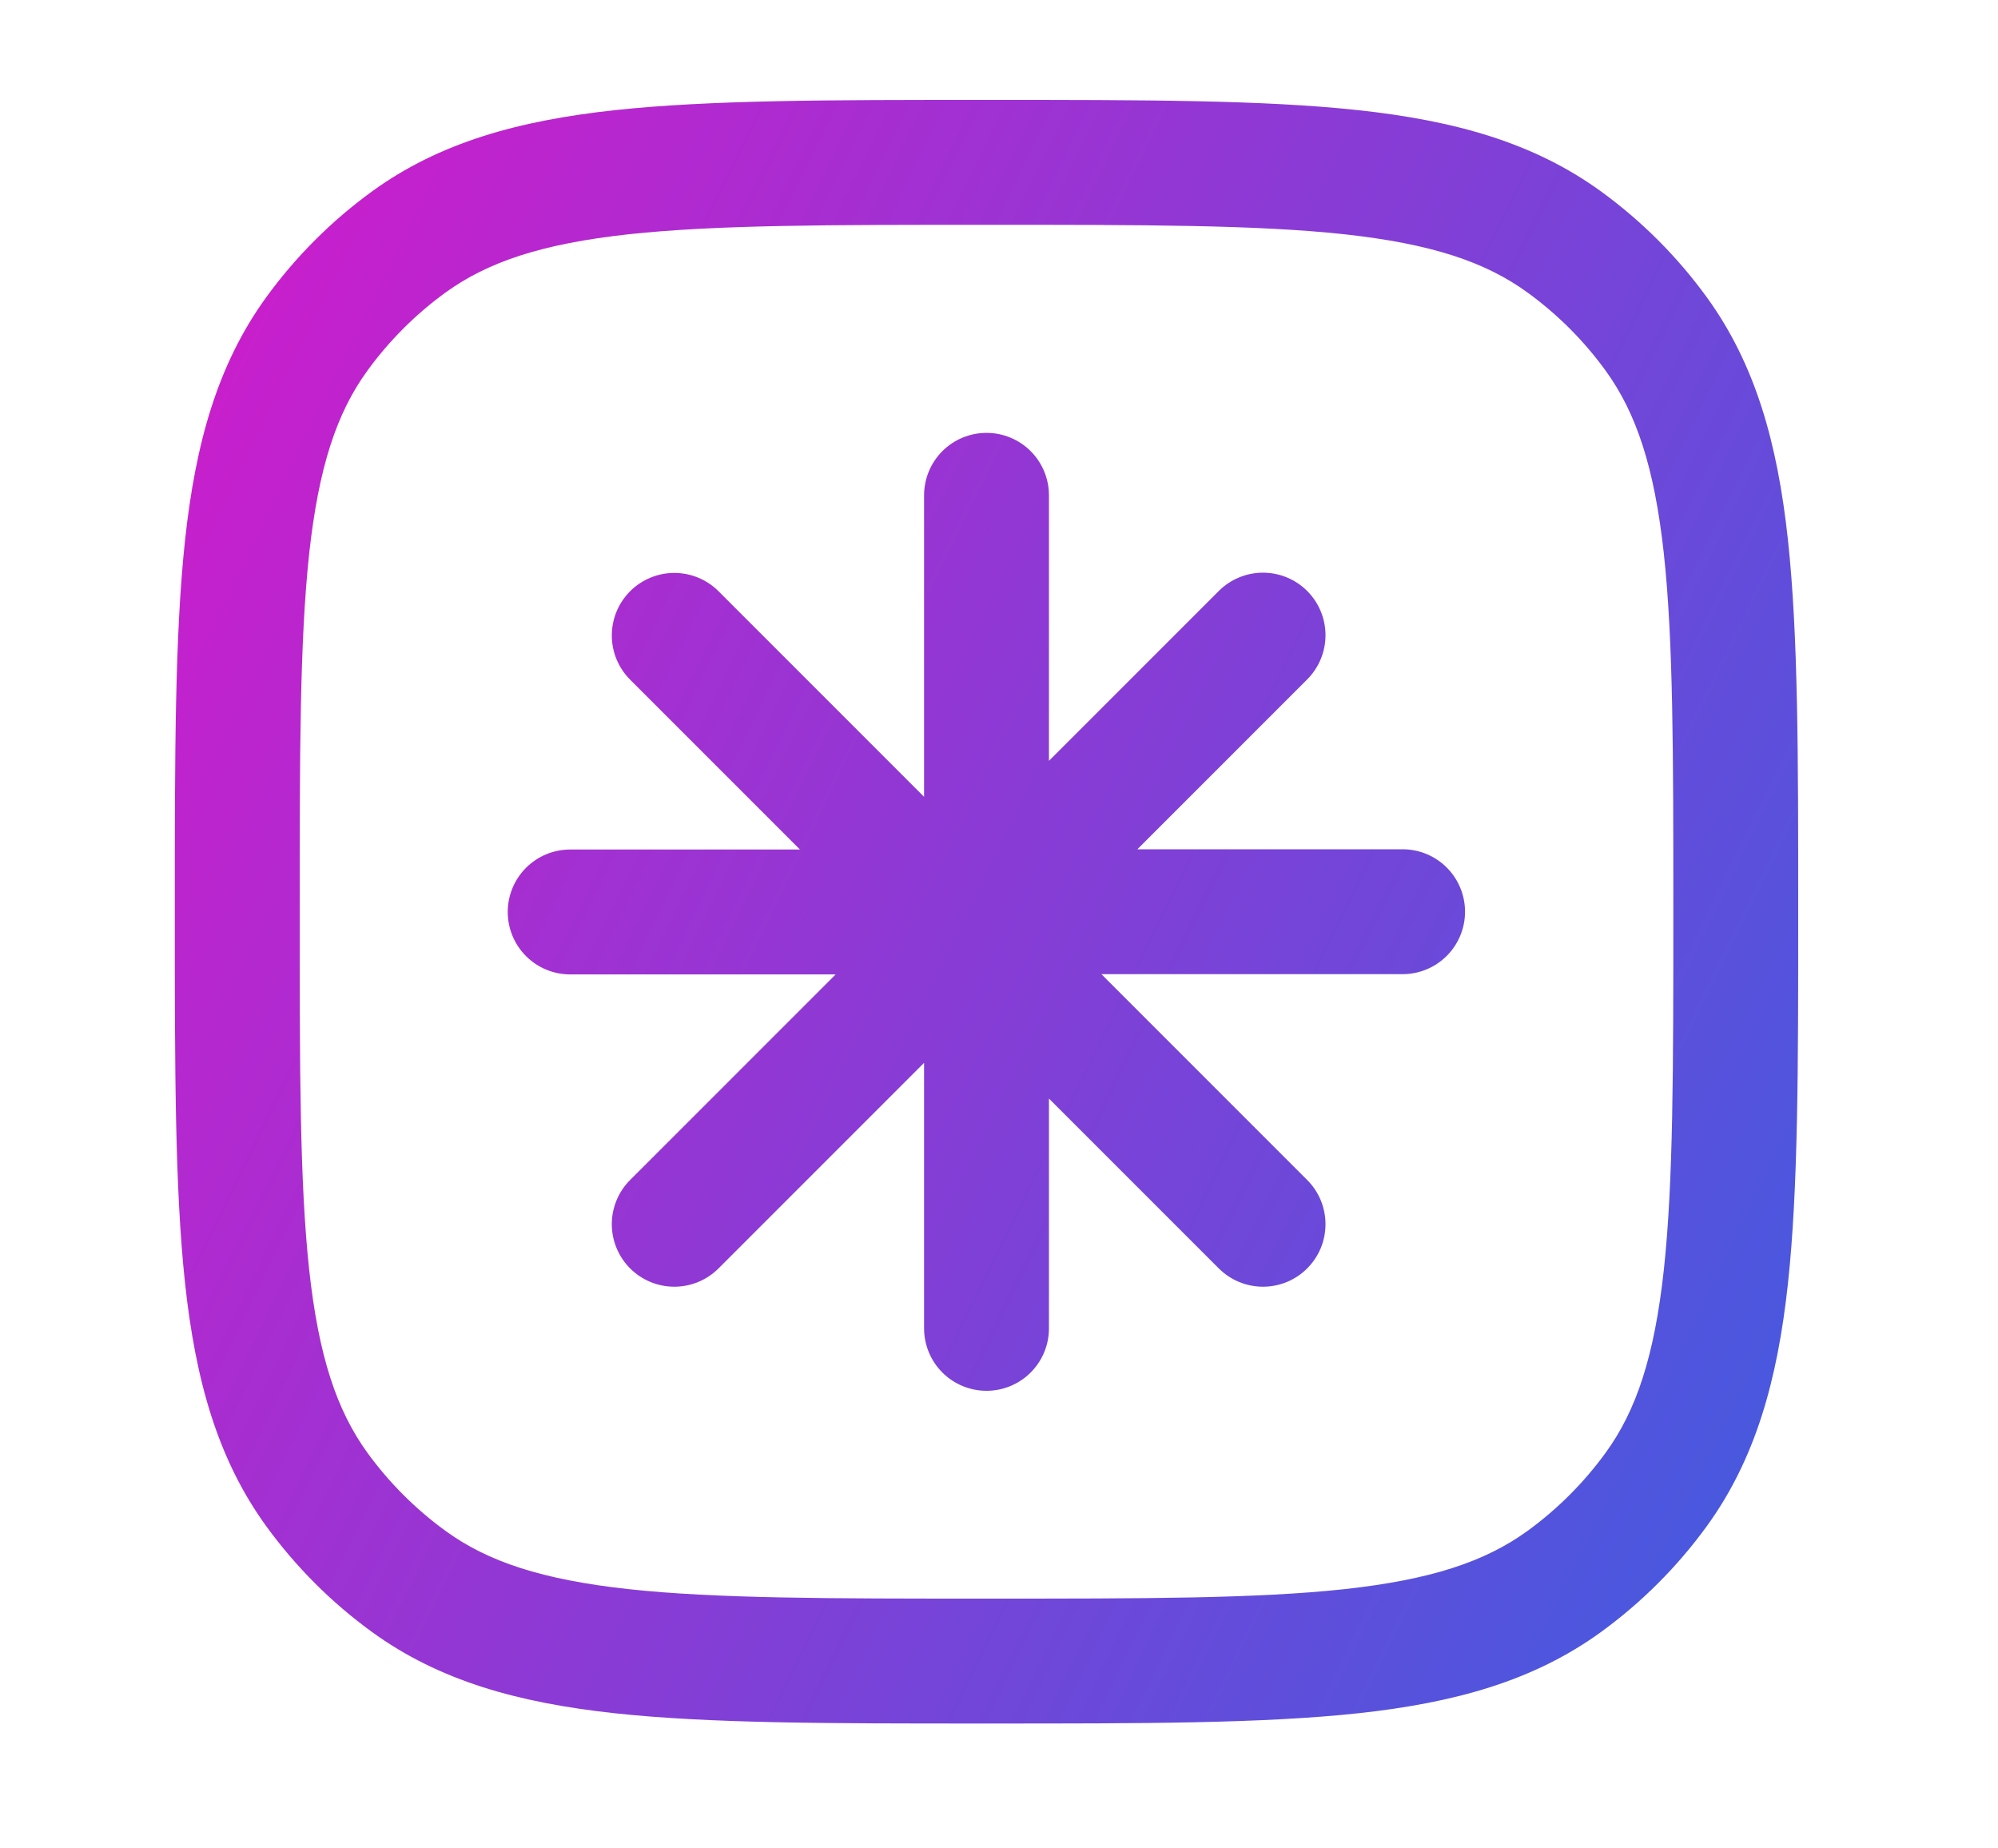 <svg width="80" height="74" viewBox="0 0 80 74" fill="none" xmlns="http://www.w3.org/2000/svg">
<path d="M42 19.83C42 19.167 41.737 18.531 41.268 18.062C40.799 17.593 40.163 17.33 39.5 17.33C38.837 17.33 38.201 17.593 37.732 18.062C37.263 18.531 37 19.167 37 19.83V31.9L28.77 23.67C28.301 23.201 27.664 22.937 27 22.937C26.336 22.937 25.699 23.201 25.23 23.67C24.761 24.139 24.497 24.776 24.497 25.44C24.497 26.104 24.761 26.741 25.23 27.21L32.03 34.01H22.83C22.167 34.01 21.531 34.273 21.062 34.742C20.593 35.211 20.33 35.847 20.33 36.51C20.33 37.173 20.593 37.809 21.062 38.278C21.531 38.747 22.167 39.01 22.83 39.01H33.46L25.23 47.24C24.761 47.709 24.497 48.346 24.497 49.01C24.497 49.674 24.761 50.311 25.23 50.78C25.699 51.249 26.336 51.513 27 51.513C27.664 51.513 28.301 51.249 28.77 50.78L37 42.55V53.18C37 53.843 37.263 54.479 37.732 54.948C38.201 55.417 38.837 55.68 39.5 55.68C40.163 55.68 40.799 55.417 41.268 54.948C41.737 54.479 42 53.843 42 53.18V43.98L48.8 50.78C49.032 51.012 49.308 51.197 49.612 51.323C49.916 51.448 50.241 51.513 50.57 51.513C50.899 51.513 51.224 51.448 51.528 51.323C51.832 51.197 52.108 51.012 52.34 50.78C52.572 50.548 52.757 50.272 52.883 49.968C53.008 49.664 53.073 49.339 53.073 49.01C53.073 48.681 53.008 48.356 52.883 48.052C52.757 47.748 52.572 47.472 52.34 47.24L44.1 39H56.16C56.823 39 57.459 38.737 57.928 38.268C58.397 37.799 58.66 37.163 58.66 36.5C58.66 35.837 58.397 35.201 57.928 34.732C57.459 34.263 56.823 34 56.16 34H45.54L52.34 27.2C52.809 26.731 53.073 26.094 53.073 25.43C53.073 24.766 52.809 24.129 52.34 23.66C51.871 23.191 51.234 22.927 50.57 22.927C49.906 22.927 49.269 23.191 48.8 23.66L42 30.46V19.83Z" fill="url(#paint0_linear_160_1081)"/>
<path fill-rule="evenodd" clip-rule="evenodd" d="M54.38 4.41C50.58 4 45.78 4 39.65 4H39.35C33.23 4 28.43 4 24.62 4.41C20.74 4.83 17.59 5.71 14.9 7.66C13.273 8.842 11.842 10.273 10.66 11.9C8.71 14.59 7.83 17.74 7.41 21.62C7 25.42 7 30.22 7 36.35V36.65C7 42.77 7 47.57 7.41 51.38C7.83 55.26 8.71 58.41 10.66 61.1C11.842 62.727 13.273 64.158 14.9 65.34C17.59 67.29 20.74 68.17 24.62 68.59C28.42 69 33.22 69 39.35 69H39.65C45.77 69 50.57 69 54.38 68.59C58.26 68.17 61.41 67.29 64.1 65.34C65.727 64.158 67.158 62.727 68.34 61.1C70.29 58.41 71.17 55.26 71.59 51.38C72 47.58 72 42.78 72 36.65V36.35C72 30.23 72 25.43 71.59 21.62C71.17 17.74 70.29 14.59 68.34 11.9C67.158 10.273 65.727 8.842 64.1 7.66C61.41 5.71 58.26 4.83 54.38 4.41ZM17.84 11.71C19.54 10.48 21.7 9.76 25.16 9.38C28.66 9 33.19 9 39.5 9C45.8 9 50.33 9 53.84 9.38C57.3 9.76 59.47 10.48 61.16 11.71C62.36 12.58 63.42 13.64 64.29 14.84C65.52 16.54 66.24 18.7 66.62 22.16C67 25.66 67 30.19 67 36.5C67 42.8 67 47.33 66.62 50.84C66.24 54.3 65.52 56.47 64.29 58.16C63.417 59.361 62.361 60.417 61.16 61.29C59.46 62.52 57.3 63.24 53.84 63.62C50.34 64 45.81 64 39.5 64C33.2 64 28.67 64 25.16 63.62C21.7 63.24 19.53 62.52 17.84 61.29C16.639 60.417 15.583 59.361 14.71 58.16C13.48 56.46 12.76 54.3 12.38 50.84C12 47.34 12 42.81 12 36.5C12 30.2 12 25.67 12.38 22.16C12.76 18.7 13.48 16.53 14.71 14.84C15.58 13.64 16.64 12.58 17.84 11.71Z" fill="url(#paint1_linear_160_1081)"/>
<defs>
<linearGradient id="paint0_linear_160_1081" x1="10.333" y1="8.722" x2="83.9" y2="44.674" gradientUnits="userSpaceOnUse">
<stop stop-color="#CA1ECC"/>
<stop offset="1" stop-color="#3E5DE0"/>
</linearGradient>
<linearGradient id="paint1_linear_160_1081" x1="10.333" y1="8.722" x2="83.9" y2="44.674" gradientUnits="userSpaceOnUse">
<stop stop-color="#CA1ECC"/>
<stop offset="1" stop-color="#3E5DE0"/>
</linearGradient>
</defs>
</svg>
